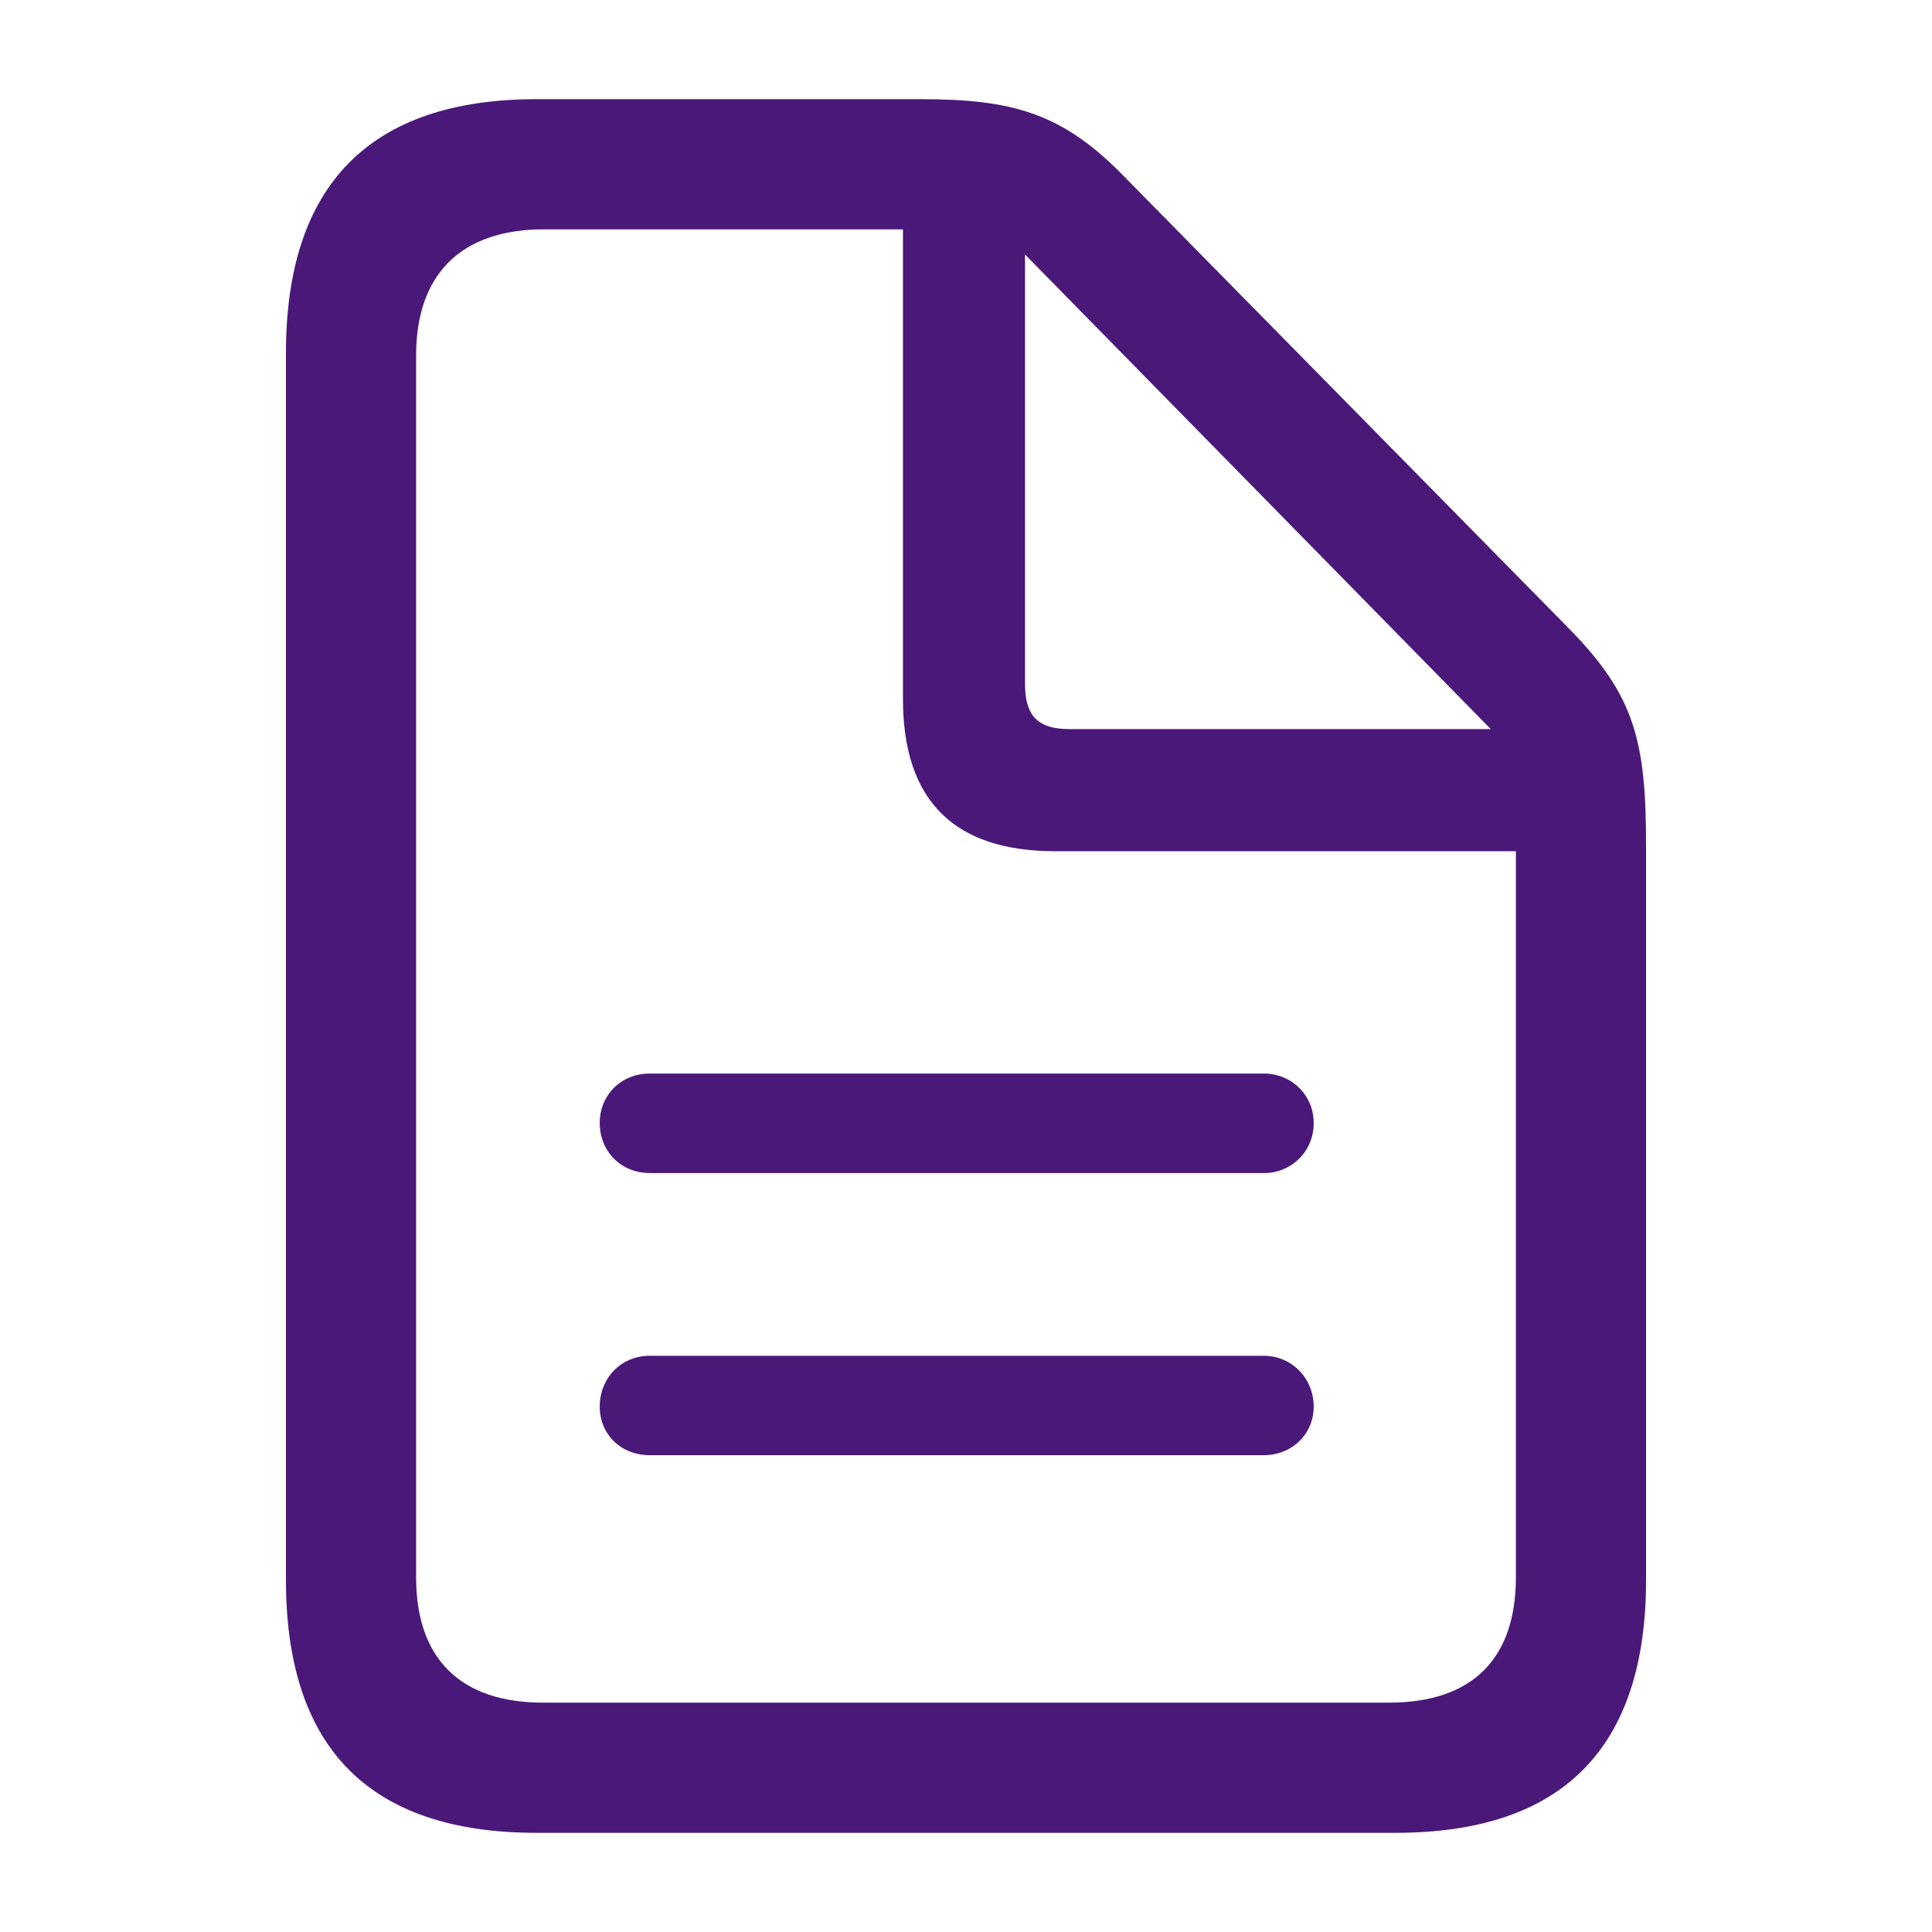 <svg width="24" height="24" viewBox="0 0 24 24" fill="none" xmlns="http://www.w3.org/2000/svg">
<path d="M6.666 22.768H17.334C19.413 22.768 20.448 21.713 20.448 19.624V10.504C20.448 9.207 20.307 8.645 19.503 7.821L13.959 2.187C13.196 1.403 12.573 1.232 11.438 1.232H6.666C4.597 1.232 3.552 2.297 3.552 4.386V19.624C3.552 21.723 4.597 22.768 6.666 22.768ZM6.747 21.151C5.712 21.151 5.169 20.598 5.169 19.594V4.416C5.169 3.422 5.712 2.849 6.757 2.849H11.217V8.685C11.217 9.951 11.86 10.574 13.105 10.574H18.831V19.594C18.831 20.598 18.298 21.151 17.253 21.151H6.747ZM13.286 9.057C12.894 9.057 12.733 8.896 12.733 8.494V3.161L18.519 9.057L13.286 9.057ZM15.697 13.336H8.072C7.711 13.336 7.45 13.607 7.45 13.949C7.45 14.3 7.711 14.572 8.073 14.572H15.697C15.779 14.573 15.86 14.558 15.936 14.527C16.012 14.496 16.082 14.45 16.14 14.392C16.198 14.334 16.244 14.265 16.274 14.189C16.305 14.113 16.32 14.031 16.319 13.949C16.319 13.607 16.048 13.336 15.697 13.336ZM15.697 16.842H8.072C7.711 16.842 7.45 17.123 7.45 17.474C7.45 17.816 7.711 18.077 8.073 18.077H15.697C16.048 18.077 16.319 17.816 16.319 17.474C16.319 17.123 16.048 16.842 15.697 16.842Z" fill="#4A1878"/>
</svg>

